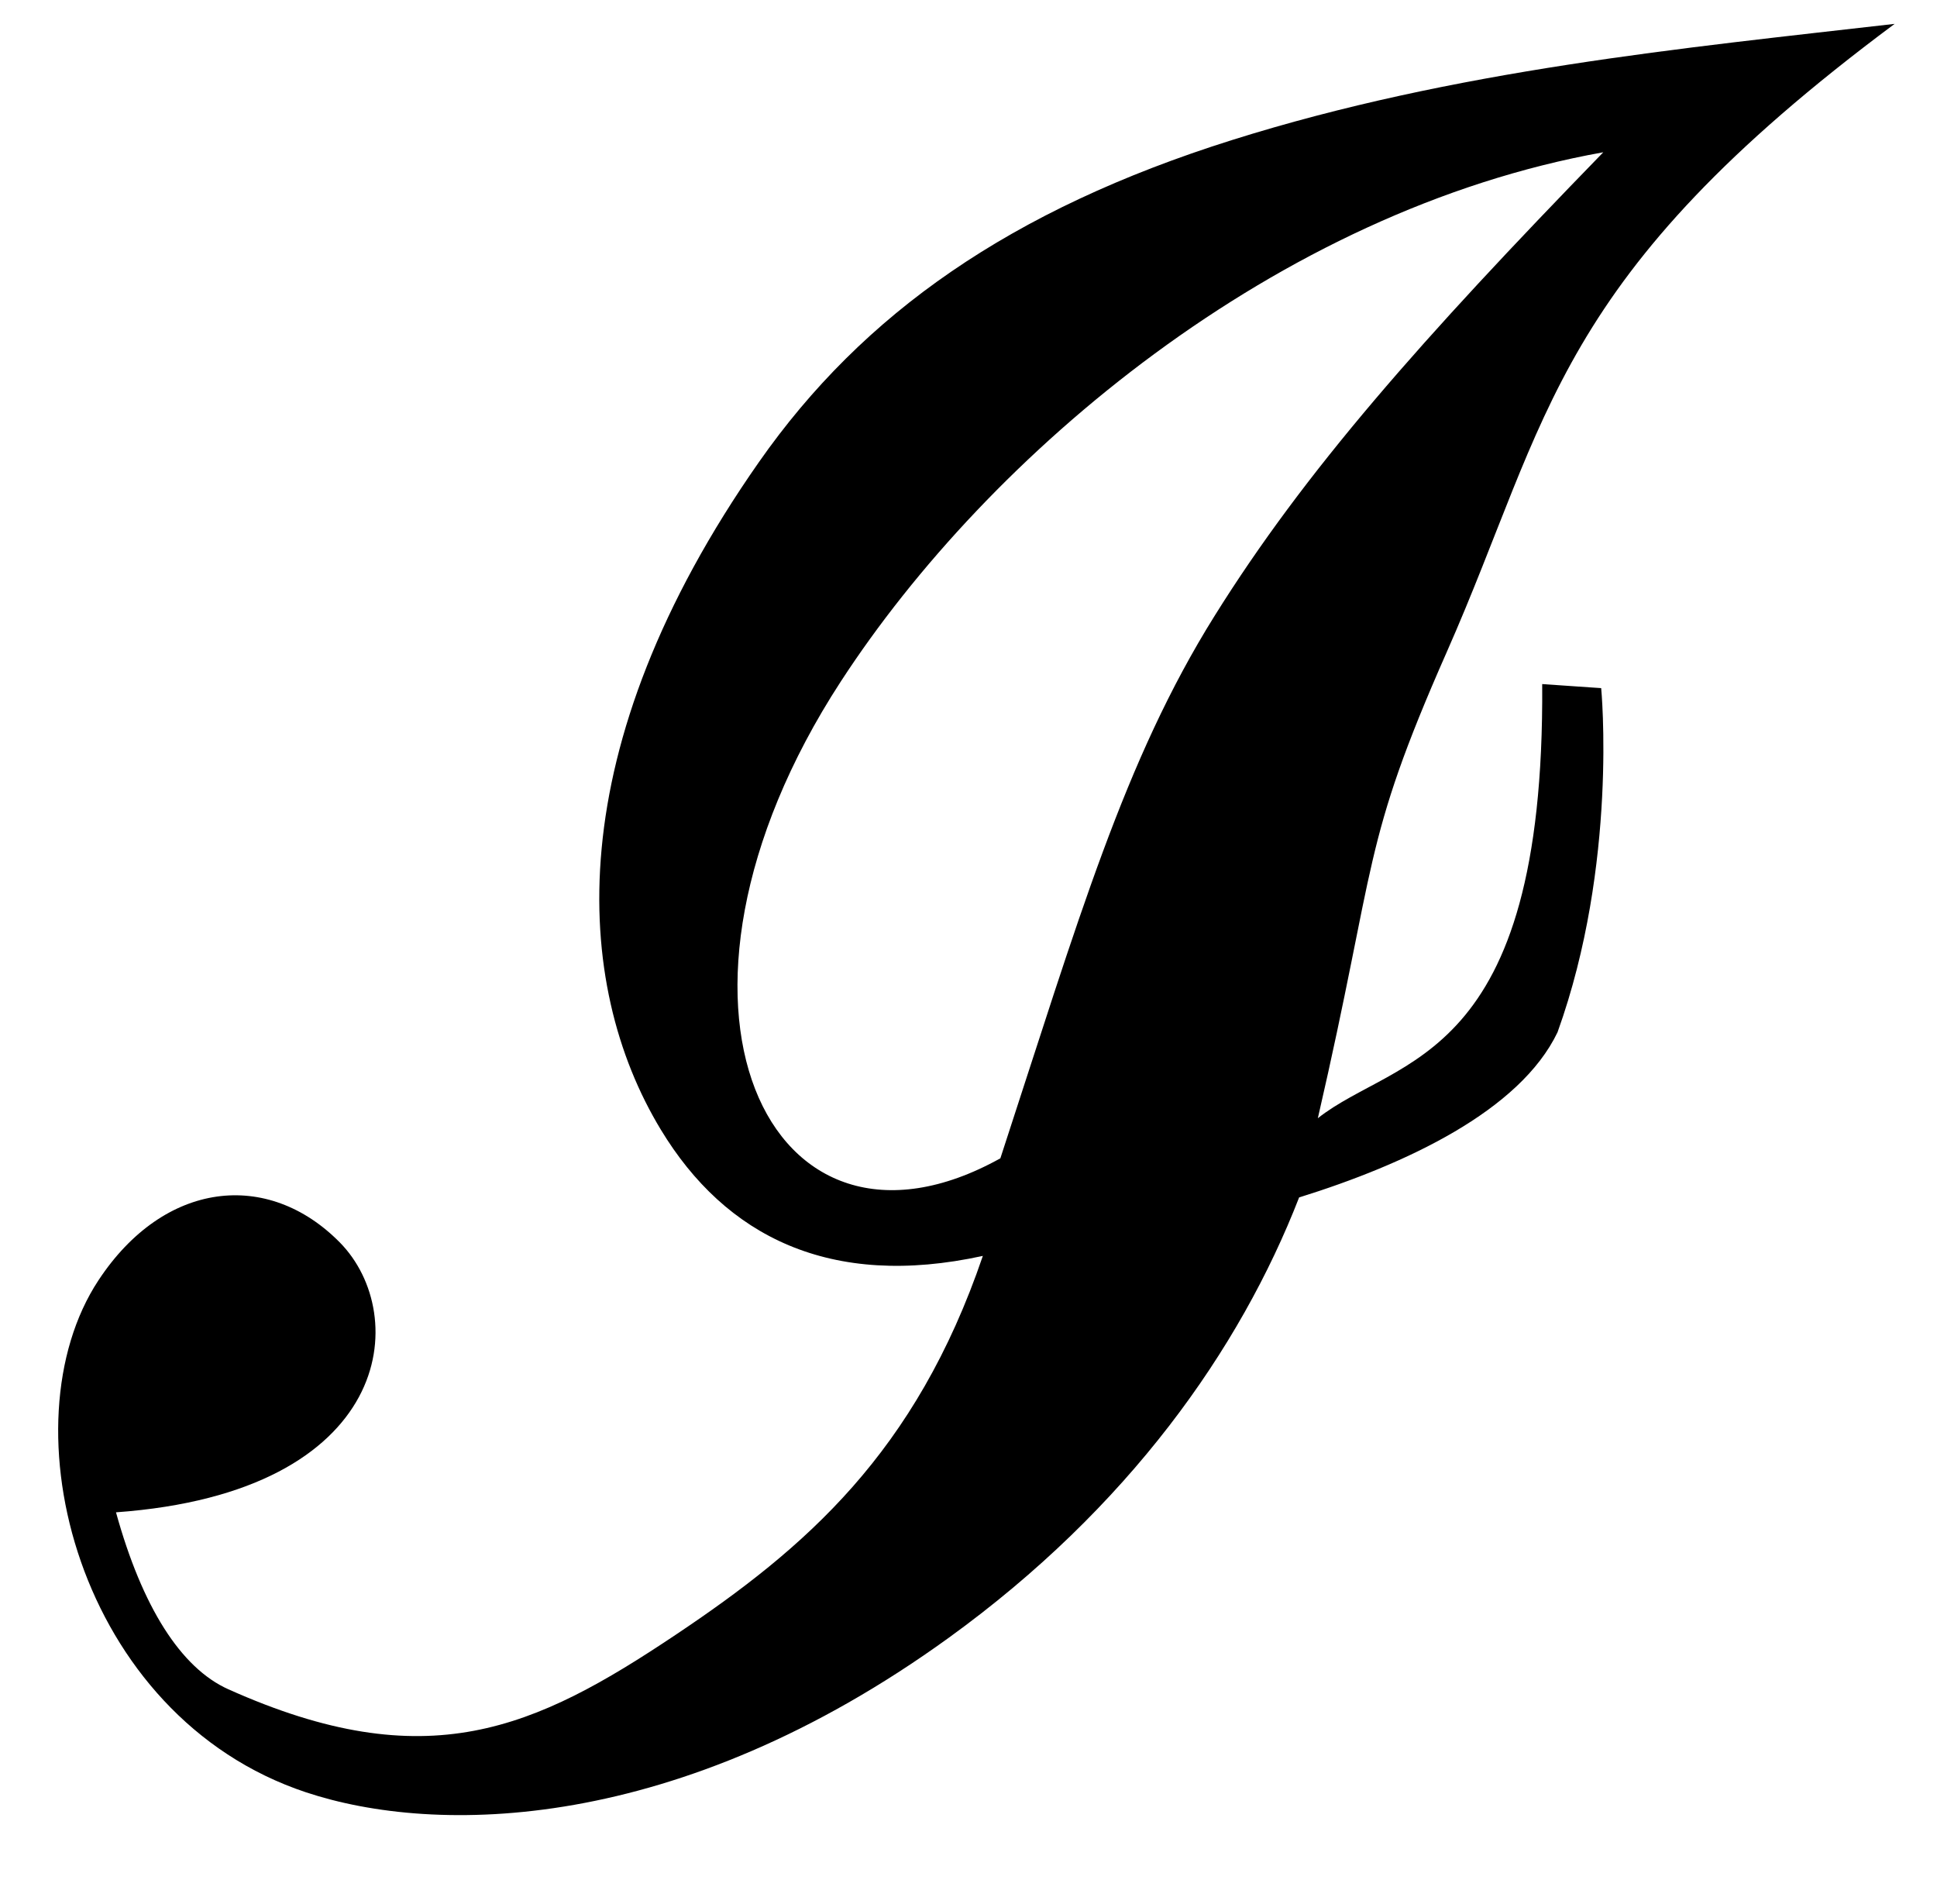 <?xml version="1.0" encoding="UTF-8" standalone="no"?>
<!-- Created with Inkscape (http://www.inkscape.org/) -->
<svg
   xmlns:svg="http://www.w3.org/2000/svg"
   xmlns="http://www.w3.org/2000/svg"
   version="1.0"
   width="25.65"
   height="25.21"
   id="svg2">
  <defs
     id="defs4" />
  <g
     transform="translate(-125.77,-172.245)"
     id="layer1">
    <path
       d="M 129.822,195.975 C 126.794,194.969 125.819,191.098 127.074,189.196 C 127.944,187.876 129.317,187.728 130.27,188.695 C 131.215,189.654 130.987,192.002 127.306,192.268 C 127.652,193.52 128.164,194.329 128.794,194.611 C 131.427,195.791 132.851,195.138 134.718,193.889 C 136.436,192.74 137.895,191.482 138.785,188.873 C 136.764,189.315 135.377,188.615 134.521,187.202 C 133.35,185.269 133.168,182.151 135.822,178.36 C 137.198,176.395 139.155,175.021 142.085,174.099 C 145.04,173.169 148.074,172.881 150.859,172.561 C 146.332,175.93 146.305,177.76 144.929,180.876 C 143.789,183.458 144.013,183.618 143.221,187.05 C 144.272,186.221 146.227,186.339 146.192,181.302 L 146.973,181.356 C 146.973,181.356 147.199,183.68 146.395,185.912 C 145.897,186.952 144.389,187.658 142.973,188.099 C 142.188,190.117 140.709,192.211 138.332,193.93 C 134.739,196.528 131.539,196.546 129.822,195.975 z M 147.001,174.261 C 142.671,175.035 138.864,178.256 136.904,181.268 C 134.133,185.527 135.944,189.29 139.017,187.581 C 140.055,184.408 140.655,182.319 141.852,180.402 C 143.048,178.486 144.588,176.742 147.001,174.261 z "
       style="fill:#000000"
       id="path2221" />
  </g>
</svg>
